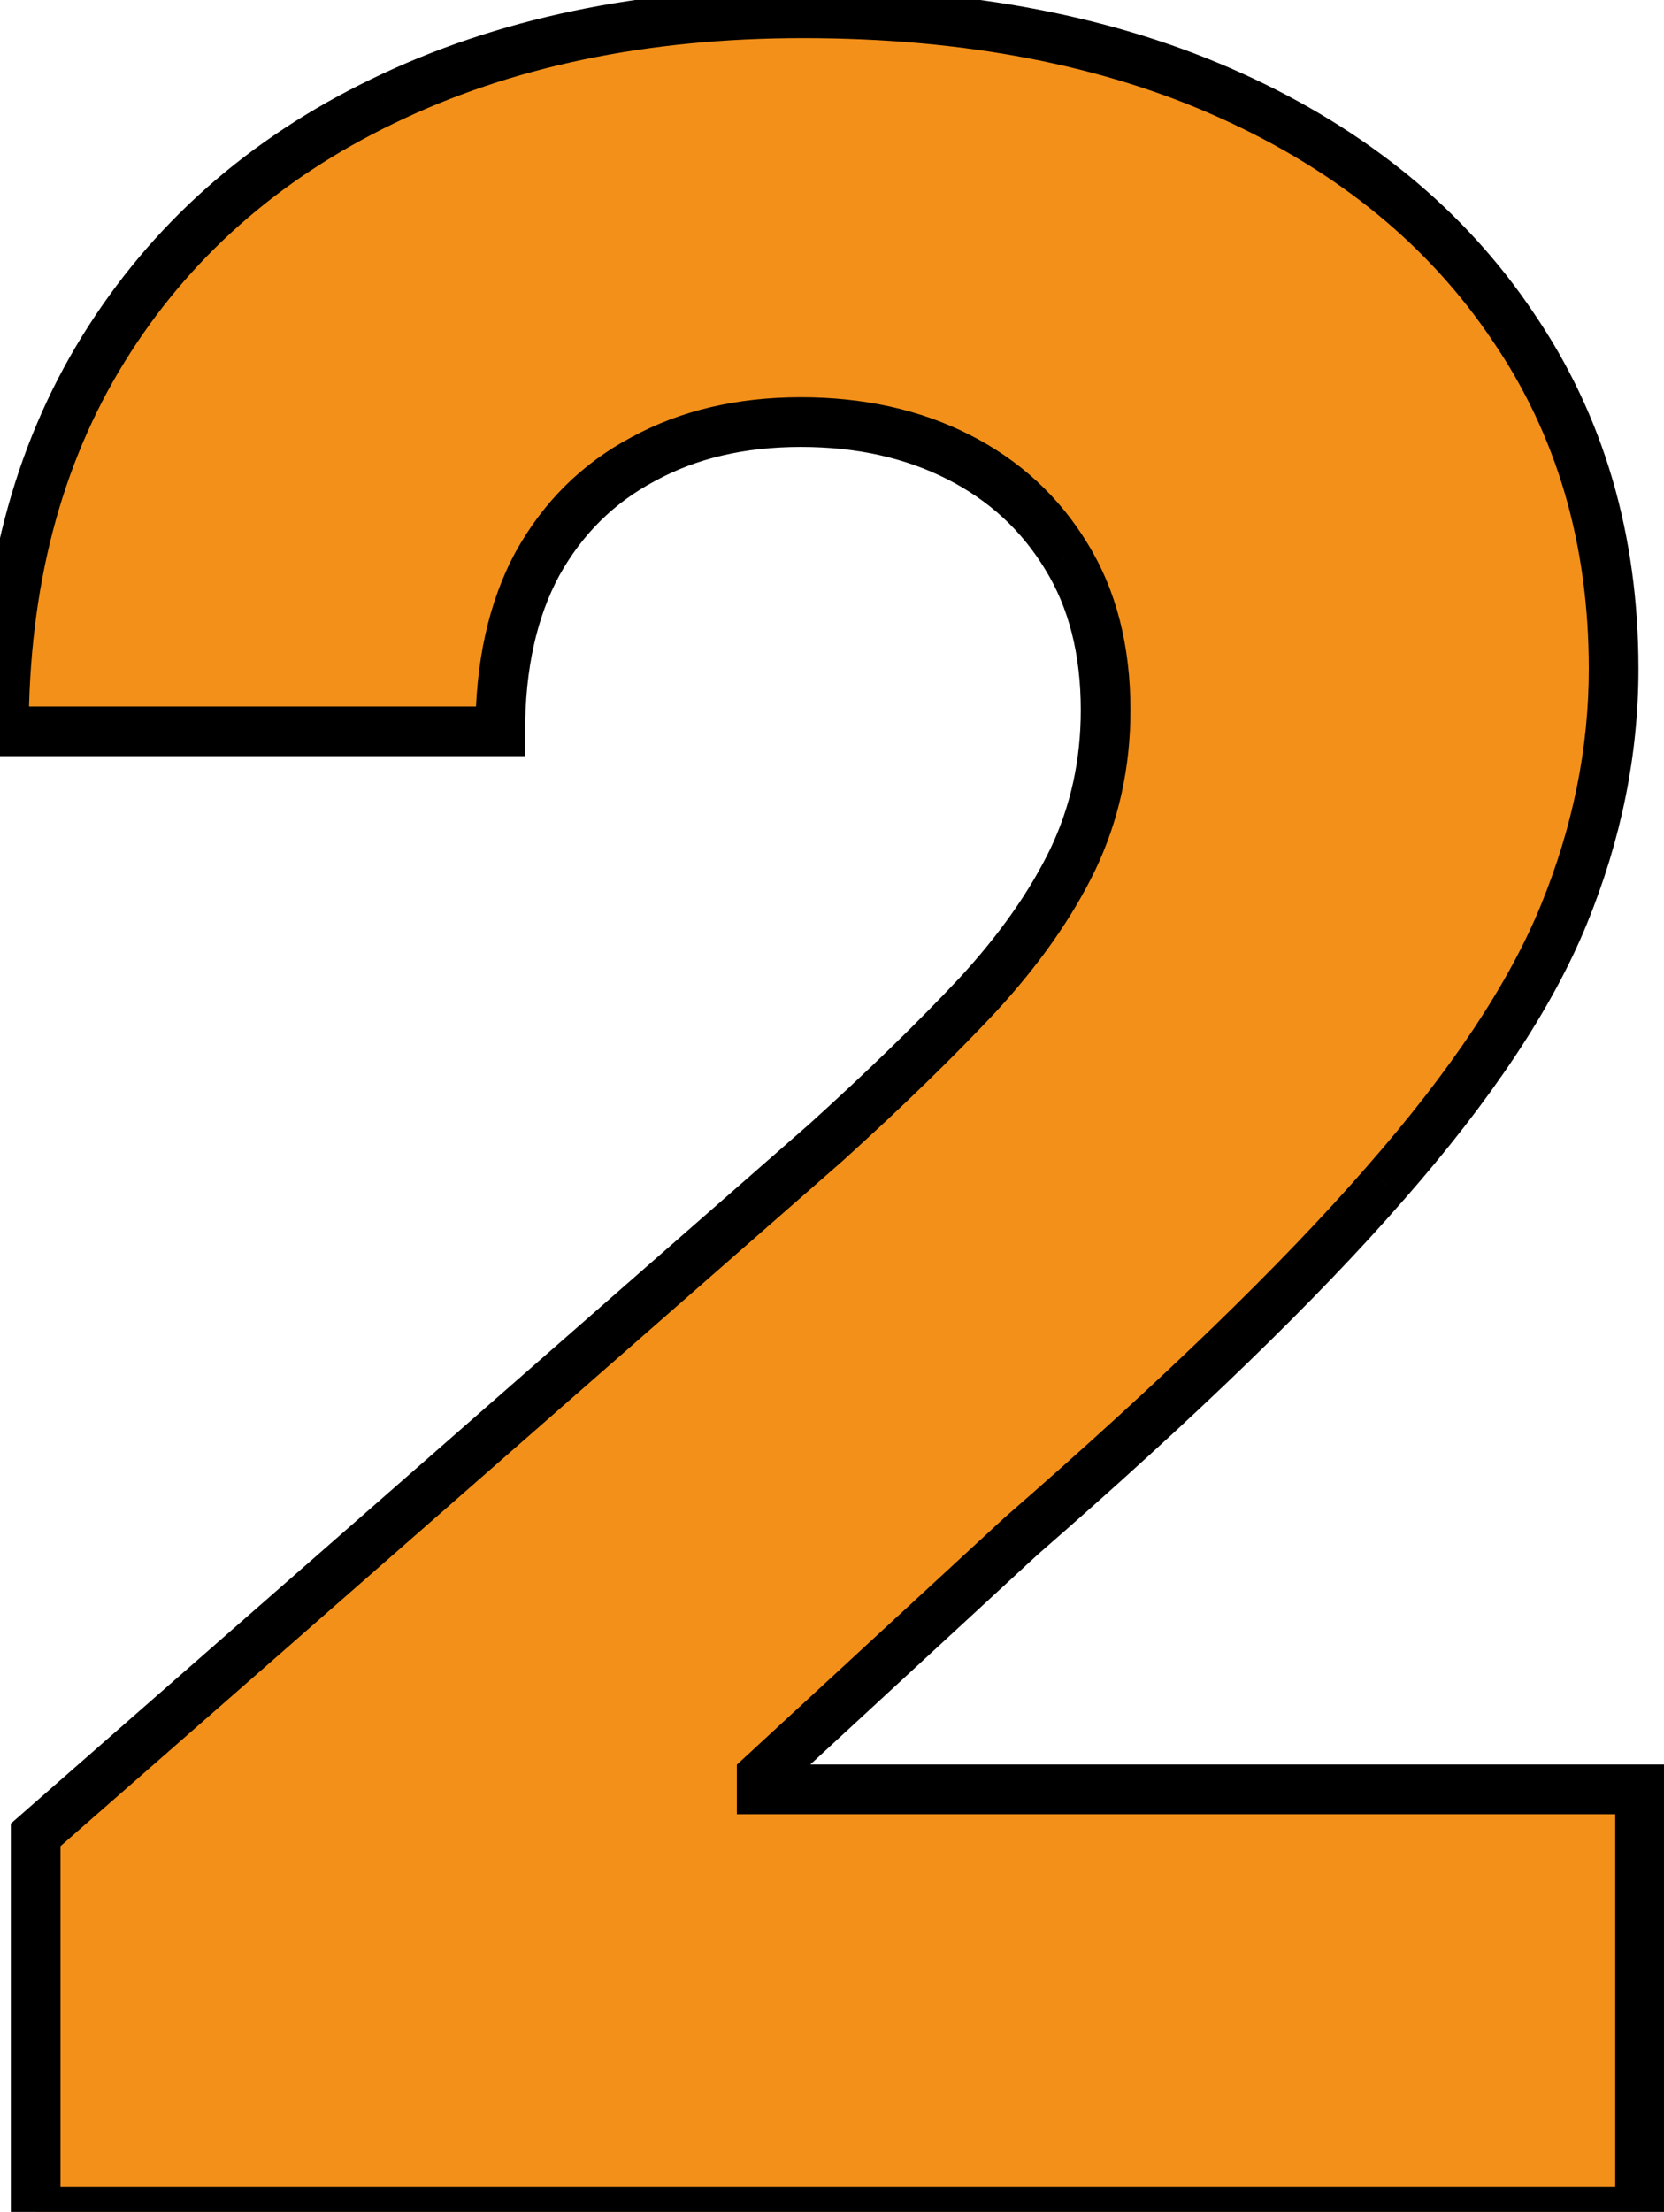 <?xml version="1.0" encoding="UTF-8"?> <svg xmlns="http://www.w3.org/2000/svg" width="67" height="89" viewBox="0 0 67 89" fill="none"> <path d="M1.435 89V73.829L33.267 45.96C35.653 43.801 37.685 41.827 39.361 40.037C41.037 38.219 42.315 36.401 43.196 34.582C44.077 32.736 44.517 30.733 44.517 28.574C44.517 26.159 43.992 24.099 42.94 22.395C41.889 20.662 40.44 19.327 38.594 18.389C36.747 17.452 34.631 16.983 32.244 16.983C29.829 16.983 27.713 17.48 25.895 18.474C24.077 19.44 22.656 20.847 21.634 22.693C20.639 24.54 20.142 26.784 20.142 29.426H0.156C0.156 23.489 1.491 18.361 4.162 14.043C6.832 9.724 10.582 6.401 15.412 4.071C20.27 1.713 25.909 0.534 32.33 0.534C38.949 0.534 44.702 1.642 49.588 3.858C54.474 6.074 58.253 9.17 60.923 13.148C63.622 17.097 64.972 21.685 64.972 26.912C64.972 30.236 64.304 33.531 62.969 36.798C61.633 40.065 59.233 43.673 55.767 47.622C52.33 51.571 47.443 56.301 41.108 61.812L30.668 71.443V71.997H66.037V89H1.435Z" fill="#F39019"></path> <path d="M1.435 89H0.435V90H1.435V89ZM1.435 73.829L0.776 73.077L0.435 73.376V73.829H1.435ZM33.267 45.96L33.926 46.713L33.932 46.707L33.938 46.702L33.267 45.96ZM39.361 40.037L40.091 40.721L40.096 40.715L39.361 40.037ZM43.196 34.582L44.096 35.018L44.099 35.013L43.196 34.582ZM42.94 22.395L42.085 22.913L42.089 22.92L42.94 22.395ZM38.594 18.389L38.141 19.281L38.141 19.281L38.594 18.389ZM25.895 18.474L26.364 19.358L26.375 19.352L25.895 18.474ZM21.634 22.693L20.759 22.209L20.753 22.219L21.634 22.693ZM20.142 29.426V30.426H21.142V29.426H20.142ZM0.156 29.426H-0.844V30.426H0.156V29.426ZM4.162 14.043L5.012 14.569L5.012 14.569L4.162 14.043ZM15.412 4.071L15.846 4.972L15.849 4.971L15.412 4.071ZM49.588 3.858L50.001 2.947L50.001 2.947L49.588 3.858ZM60.923 13.148L60.093 13.705L60.098 13.712L60.923 13.148ZM62.969 36.798L62.043 36.42L62.043 36.42L62.969 36.798ZM55.767 47.622L55.016 46.962L55.013 46.966L55.767 47.622ZM41.108 61.812L40.452 61.058L40.441 61.068L40.43 61.078L41.108 61.812ZM30.668 71.443L29.99 70.708L29.668 71.005V71.443H30.668ZM30.668 71.997H29.668V72.997H30.668V71.997ZM66.037 71.997H67.037V70.997H66.037V71.997ZM66.037 89V90H67.037V89H66.037ZM2.435 89V73.829H0.435V89H2.435ZM2.093 74.582L33.926 46.713L32.608 45.208L0.776 73.077L2.093 74.582ZM33.938 46.702C36.339 44.529 38.391 42.535 40.091 40.721L38.631 39.353C36.978 41.118 34.968 43.073 32.596 45.219L33.938 46.702ZM40.096 40.715C41.824 38.84 43.164 36.942 44.096 35.018L42.296 34.147C41.466 35.859 40.249 37.597 38.626 39.359L40.096 40.715ZM44.099 35.013C45.047 33.024 45.517 30.873 45.517 28.574H43.517C43.517 30.592 43.106 32.447 42.293 34.152L44.099 35.013ZM45.517 28.574C45.517 26.012 44.958 23.762 43.791 21.87L42.089 22.92C43.025 24.437 43.517 26.306 43.517 28.574H45.517ZM43.795 21.876C42.645 19.98 41.056 18.517 39.046 17.497L38.141 19.281C39.825 20.136 41.133 21.344 42.085 22.913L43.795 21.876ZM39.046 17.497C37.04 16.479 34.764 15.983 32.244 15.983V17.983C34.497 17.983 36.455 18.425 38.141 19.281L39.046 17.497ZM32.244 15.983C29.69 15.983 27.403 16.51 25.415 17.597L26.375 19.352C28.023 18.45 29.969 17.983 32.244 17.983V15.983ZM25.426 17.591C23.432 18.65 21.873 20.197 20.759 22.209L22.508 23.178C23.44 21.496 24.721 20.23 26.364 19.358L25.426 17.591ZM20.753 22.219C19.663 24.244 19.142 26.661 19.142 29.426H21.142C21.142 26.907 21.616 24.835 22.514 23.167L20.753 22.219ZM20.142 28.426H0.156V30.426H20.142V28.426ZM1.156 29.426C1.156 23.642 2.455 18.704 5.012 14.569L3.311 13.517C0.528 18.018 -0.844 23.335 -0.844 29.426H1.156ZM5.012 14.569C7.577 10.422 11.178 7.223 15.846 4.972L14.977 3.17C9.986 5.578 6.088 9.027 3.311 13.517L5.012 14.569ZM15.849 4.971C20.547 2.69 26.032 1.534 32.33 1.534V-0.466C25.786 -0.466 19.993 0.736 14.975 3.171L15.849 4.971ZM32.33 1.534C38.839 1.534 44.445 2.624 49.175 4.769L50.001 2.947C44.958 0.66 39.059 -0.466 32.33 -0.466V1.534ZM49.175 4.769C53.913 6.917 57.538 9.9 60.093 13.705L61.754 12.59C58.967 8.441 55.036 5.23 50.001 2.947L49.175 4.769ZM60.098 13.712C62.672 17.479 63.972 21.866 63.972 26.912H65.972C65.972 21.503 64.572 16.714 61.749 12.584L60.098 13.712ZM63.972 26.912C63.972 30.098 63.332 33.266 62.043 36.42L63.894 37.177C65.276 33.797 65.972 30.373 65.972 26.912H63.972ZM62.043 36.42C60.765 39.547 58.44 43.06 55.016 46.962L56.519 48.282C60.026 44.286 62.502 40.584 63.894 37.177L62.043 36.42ZM55.013 46.966C51.618 50.865 46.77 55.561 40.452 61.058L41.764 62.567C48.116 57.041 53.041 52.277 56.521 48.279L55.013 46.966ZM40.43 61.078L29.99 70.708L31.346 72.178L41.786 62.547L40.43 61.078ZM29.668 71.443V71.997H31.668V71.443H29.668ZM30.668 72.997H66.037V70.997H30.668V72.997ZM65.037 71.997V89H67.037V71.997H65.037ZM66.037 88H1.435V90H66.037V88Z" fill="black"></path> </svg> 